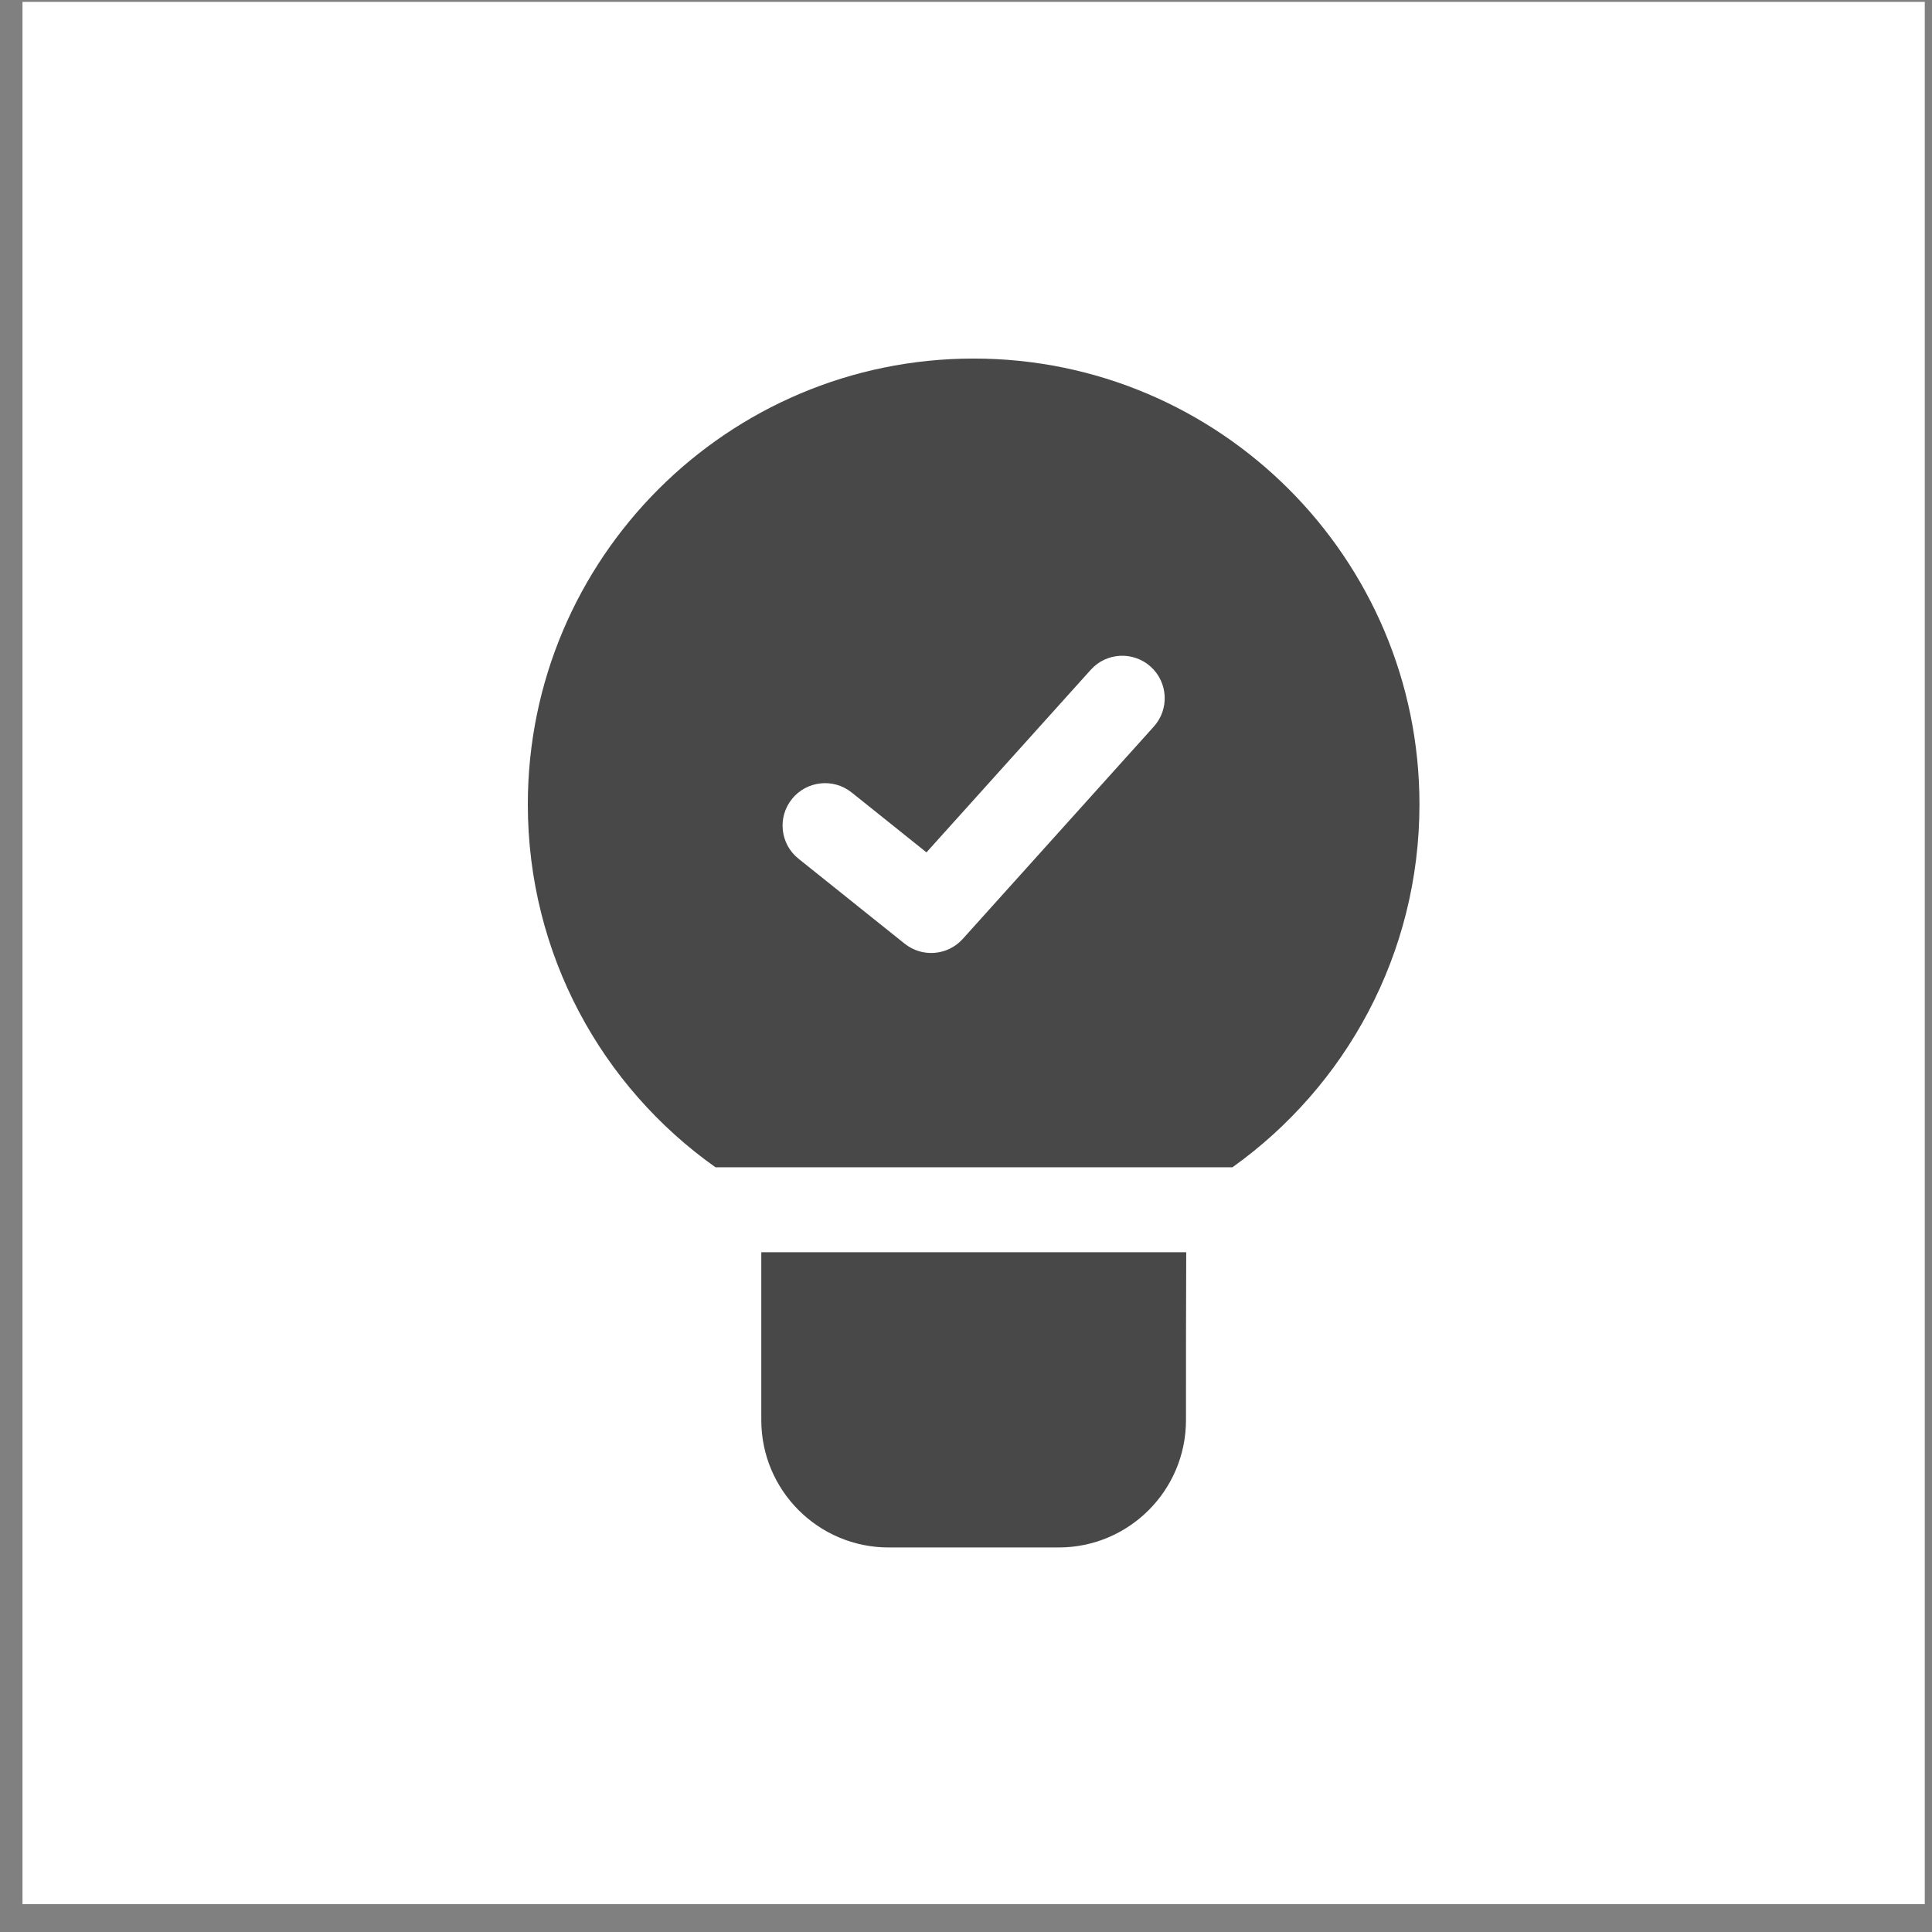 <svg width="65" height="65" viewBox="0 0 65 65" fill="none" xmlns="http://www.w3.org/2000/svg">
<rect x="0" y="0" width="65" height="65" fill="#808080" stroke="none"/>
<rect x="0.757" y="0.063" width="64" height="64" fill="white"/>
<path fill-rule="evenodd" clip-rule="evenodd" d="M24.072 39.272C20.247 36.565 17.758 32.103 17.758 27.062C17.758 18.784 24.479 12.063 32.757 12.063C41.035 12.063 47.756 18.784 47.756 27.062C47.756 32.098 45.273 36.553 41.464 39.272H24.072ZM26.865 28.891L30.436 31.749C31.029 32.223 31.884 32.151 32.391 31.589L38.818 24.446C39.348 23.859 39.298 22.955 38.712 22.428C38.127 21.902 37.221 21.948 36.697 22.535L31.17 28.677L28.65 26.66C28.034 26.169 27.134 26.269 26.642 26.884C26.149 27.5 26.249 28.399 26.865 28.891ZM39.909 42.131C39.901 43.843 39.901 46.042 39.901 47.778C39.901 50.143 37.982 52.063 35.616 52.063H29.898C27.532 52.063 25.613 50.143 25.613 47.778V42.131H39.909Z" fill="#484848"/>
</svg>
